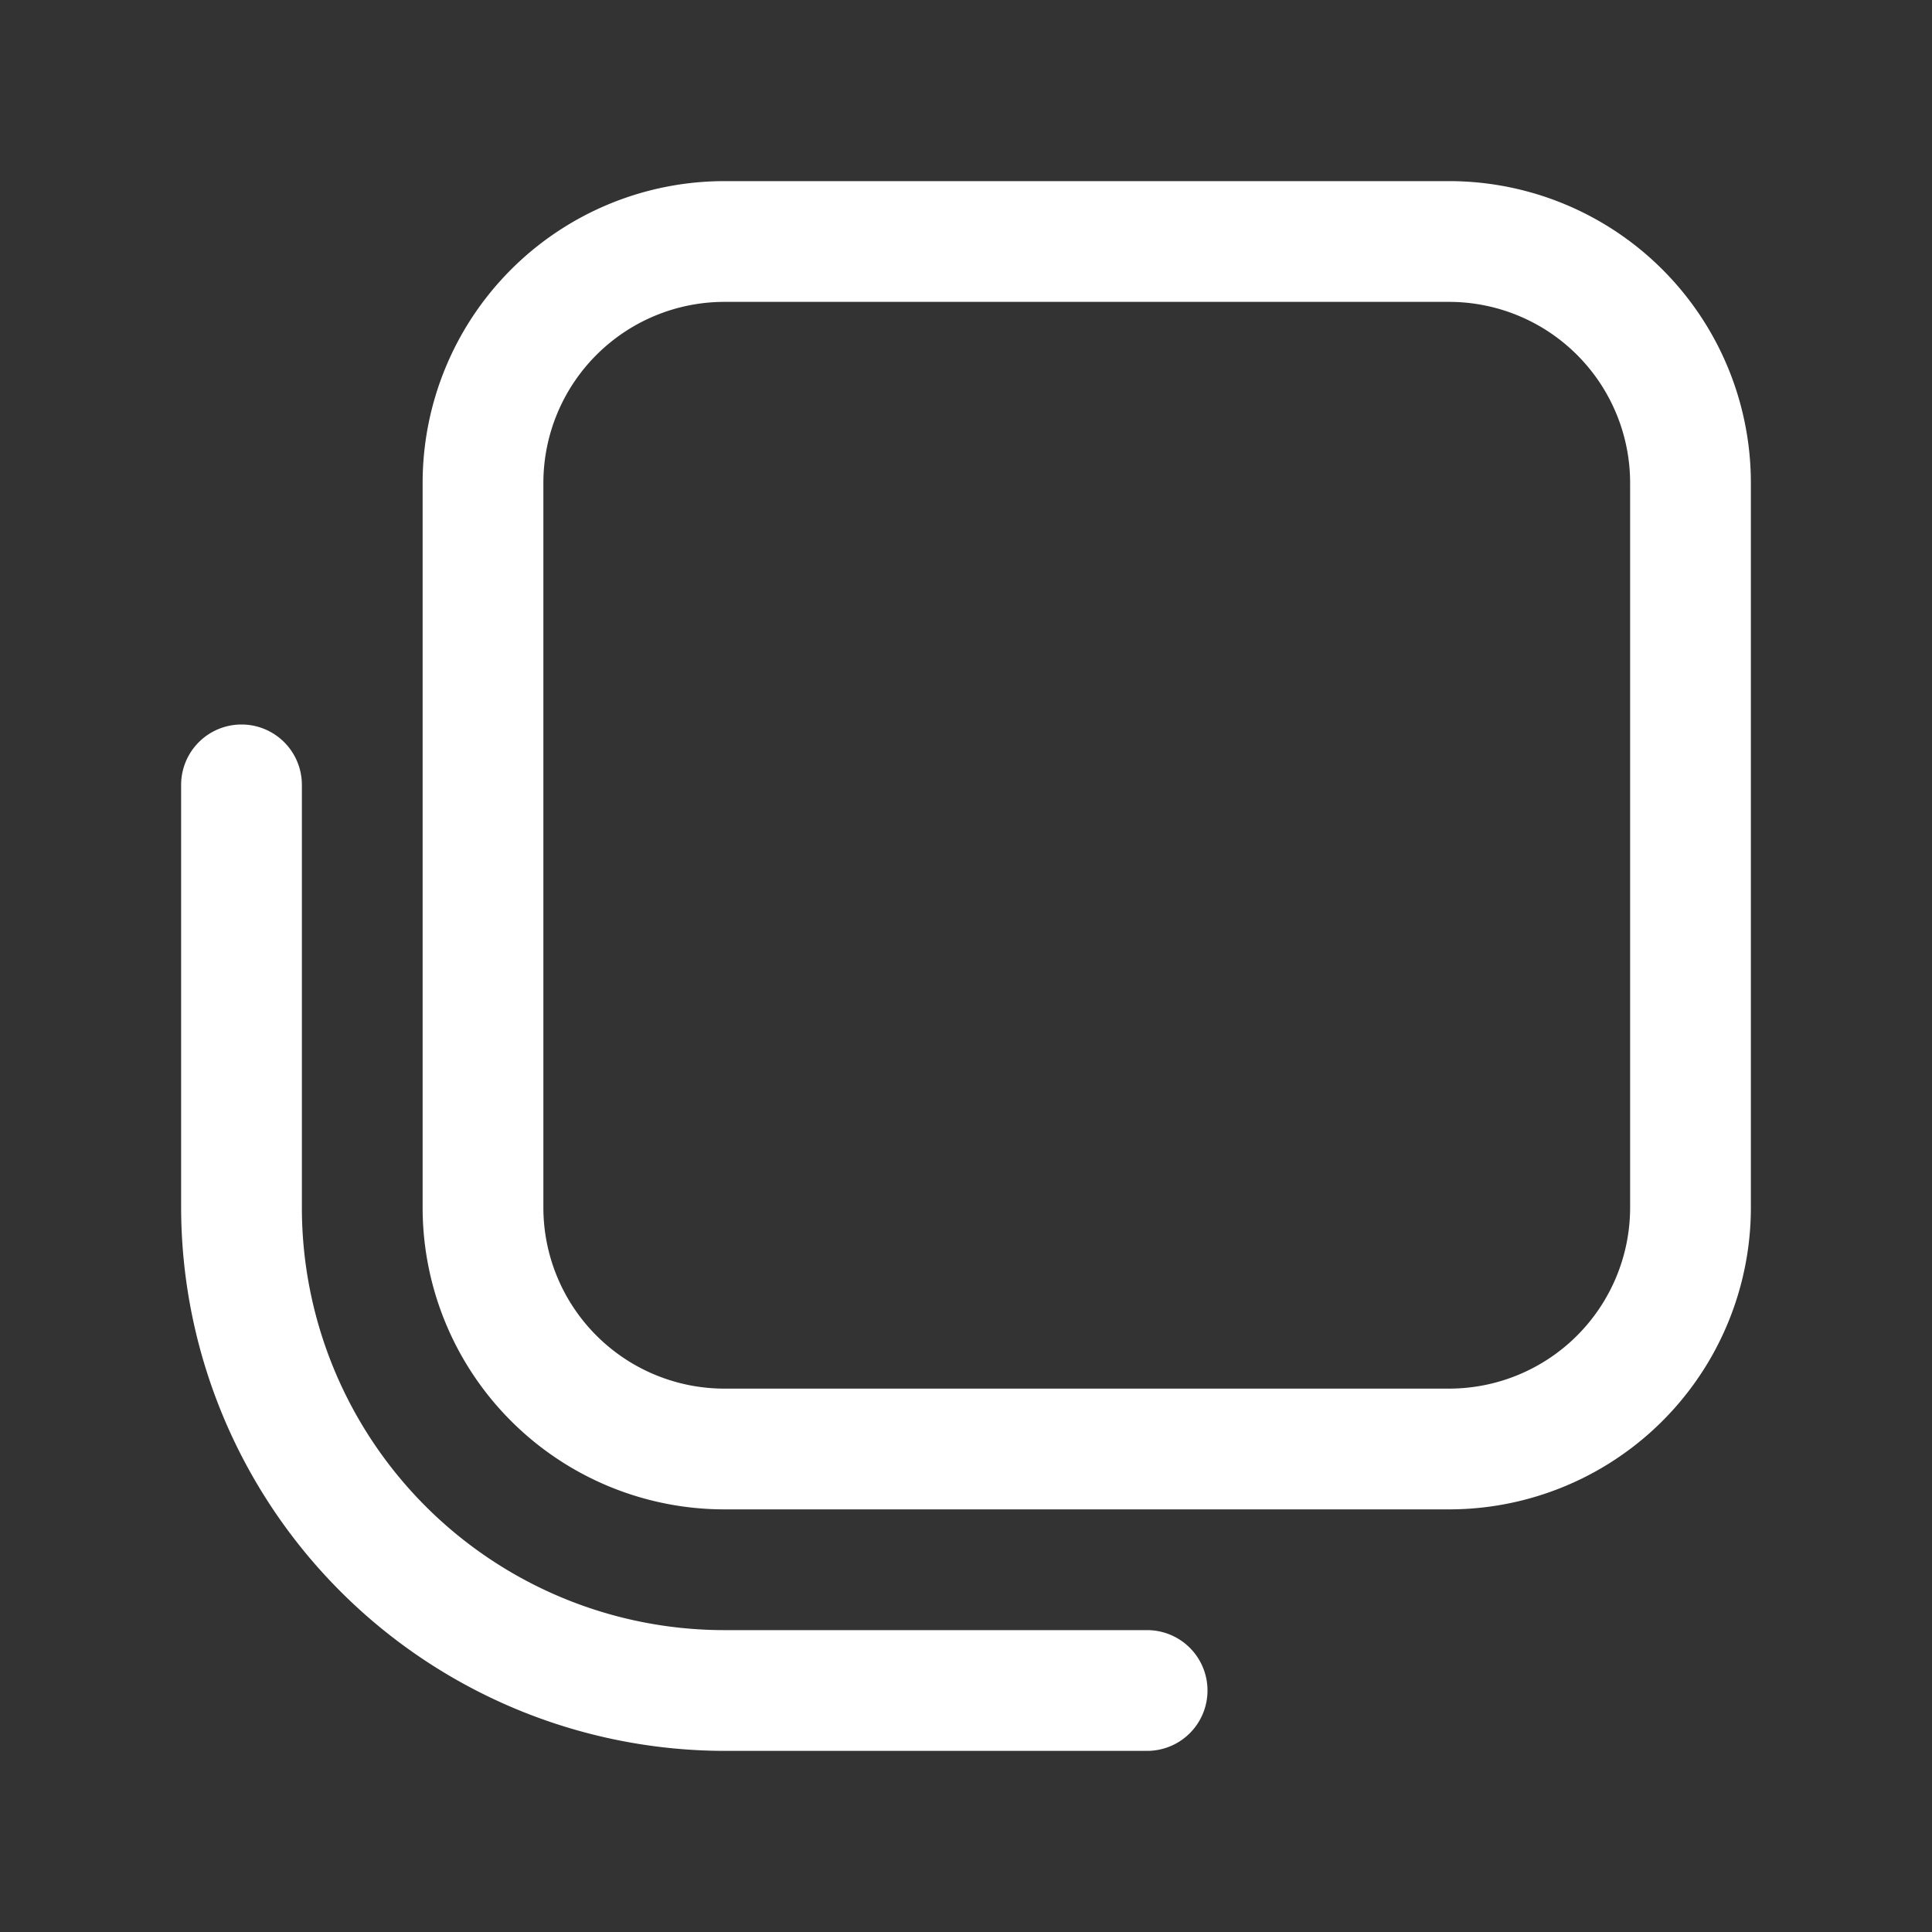 <svg id="icon_tab" xmlns="http://www.w3.org/2000/svg" width="16" height="16" viewBox="0 0 16 16">
  <rect x="0" y="0" width="16" height="16" fill="#333333" stroke="none"/>
  <g id="bg">
    <rect id="長方形_67" data-name="長方形 67" width="16" height="16" fill="none"/>
  </g>
  <g id="icon" transform="translate(1.5 1.5)">
    <g id="グループ_48" data-name="グループ 48">
      <path id="パス_59" data-name="パス 59" d="M15.5,3h-6A2.5,2.5,0,0,0,7,5.5v6A2.5,2.5,0,0,0,9.5,14h6A2.5,2.5,0,0,0,18,11.5v-6A2.5,2.5,0,0,0,15.5,3ZM17,11.5A1.5,1.5,0,0,1,15.5,13h-6A1.5,1.5,0,0,1,8,11.5v-6A1.5,1.5,0,0,1,9.5,4h6A1.5,1.5,0,0,1,17,5.5Z" transform="translate(-5 -3)" fill="#fff"/>
      <path id="パス_60" data-name="パス 60" d="M11,19.5H7.5A3.5,3.5,0,0,1,4,16V12.5a.5.5,0,0,0-1,0V16a4.507,4.507,0,0,0,4.5,4.5H11a.5.5,0,0,0,0-1Z" transform="translate(-3 -7.5)" fill="#fff"/>
    </g>
  </g>
</svg>
